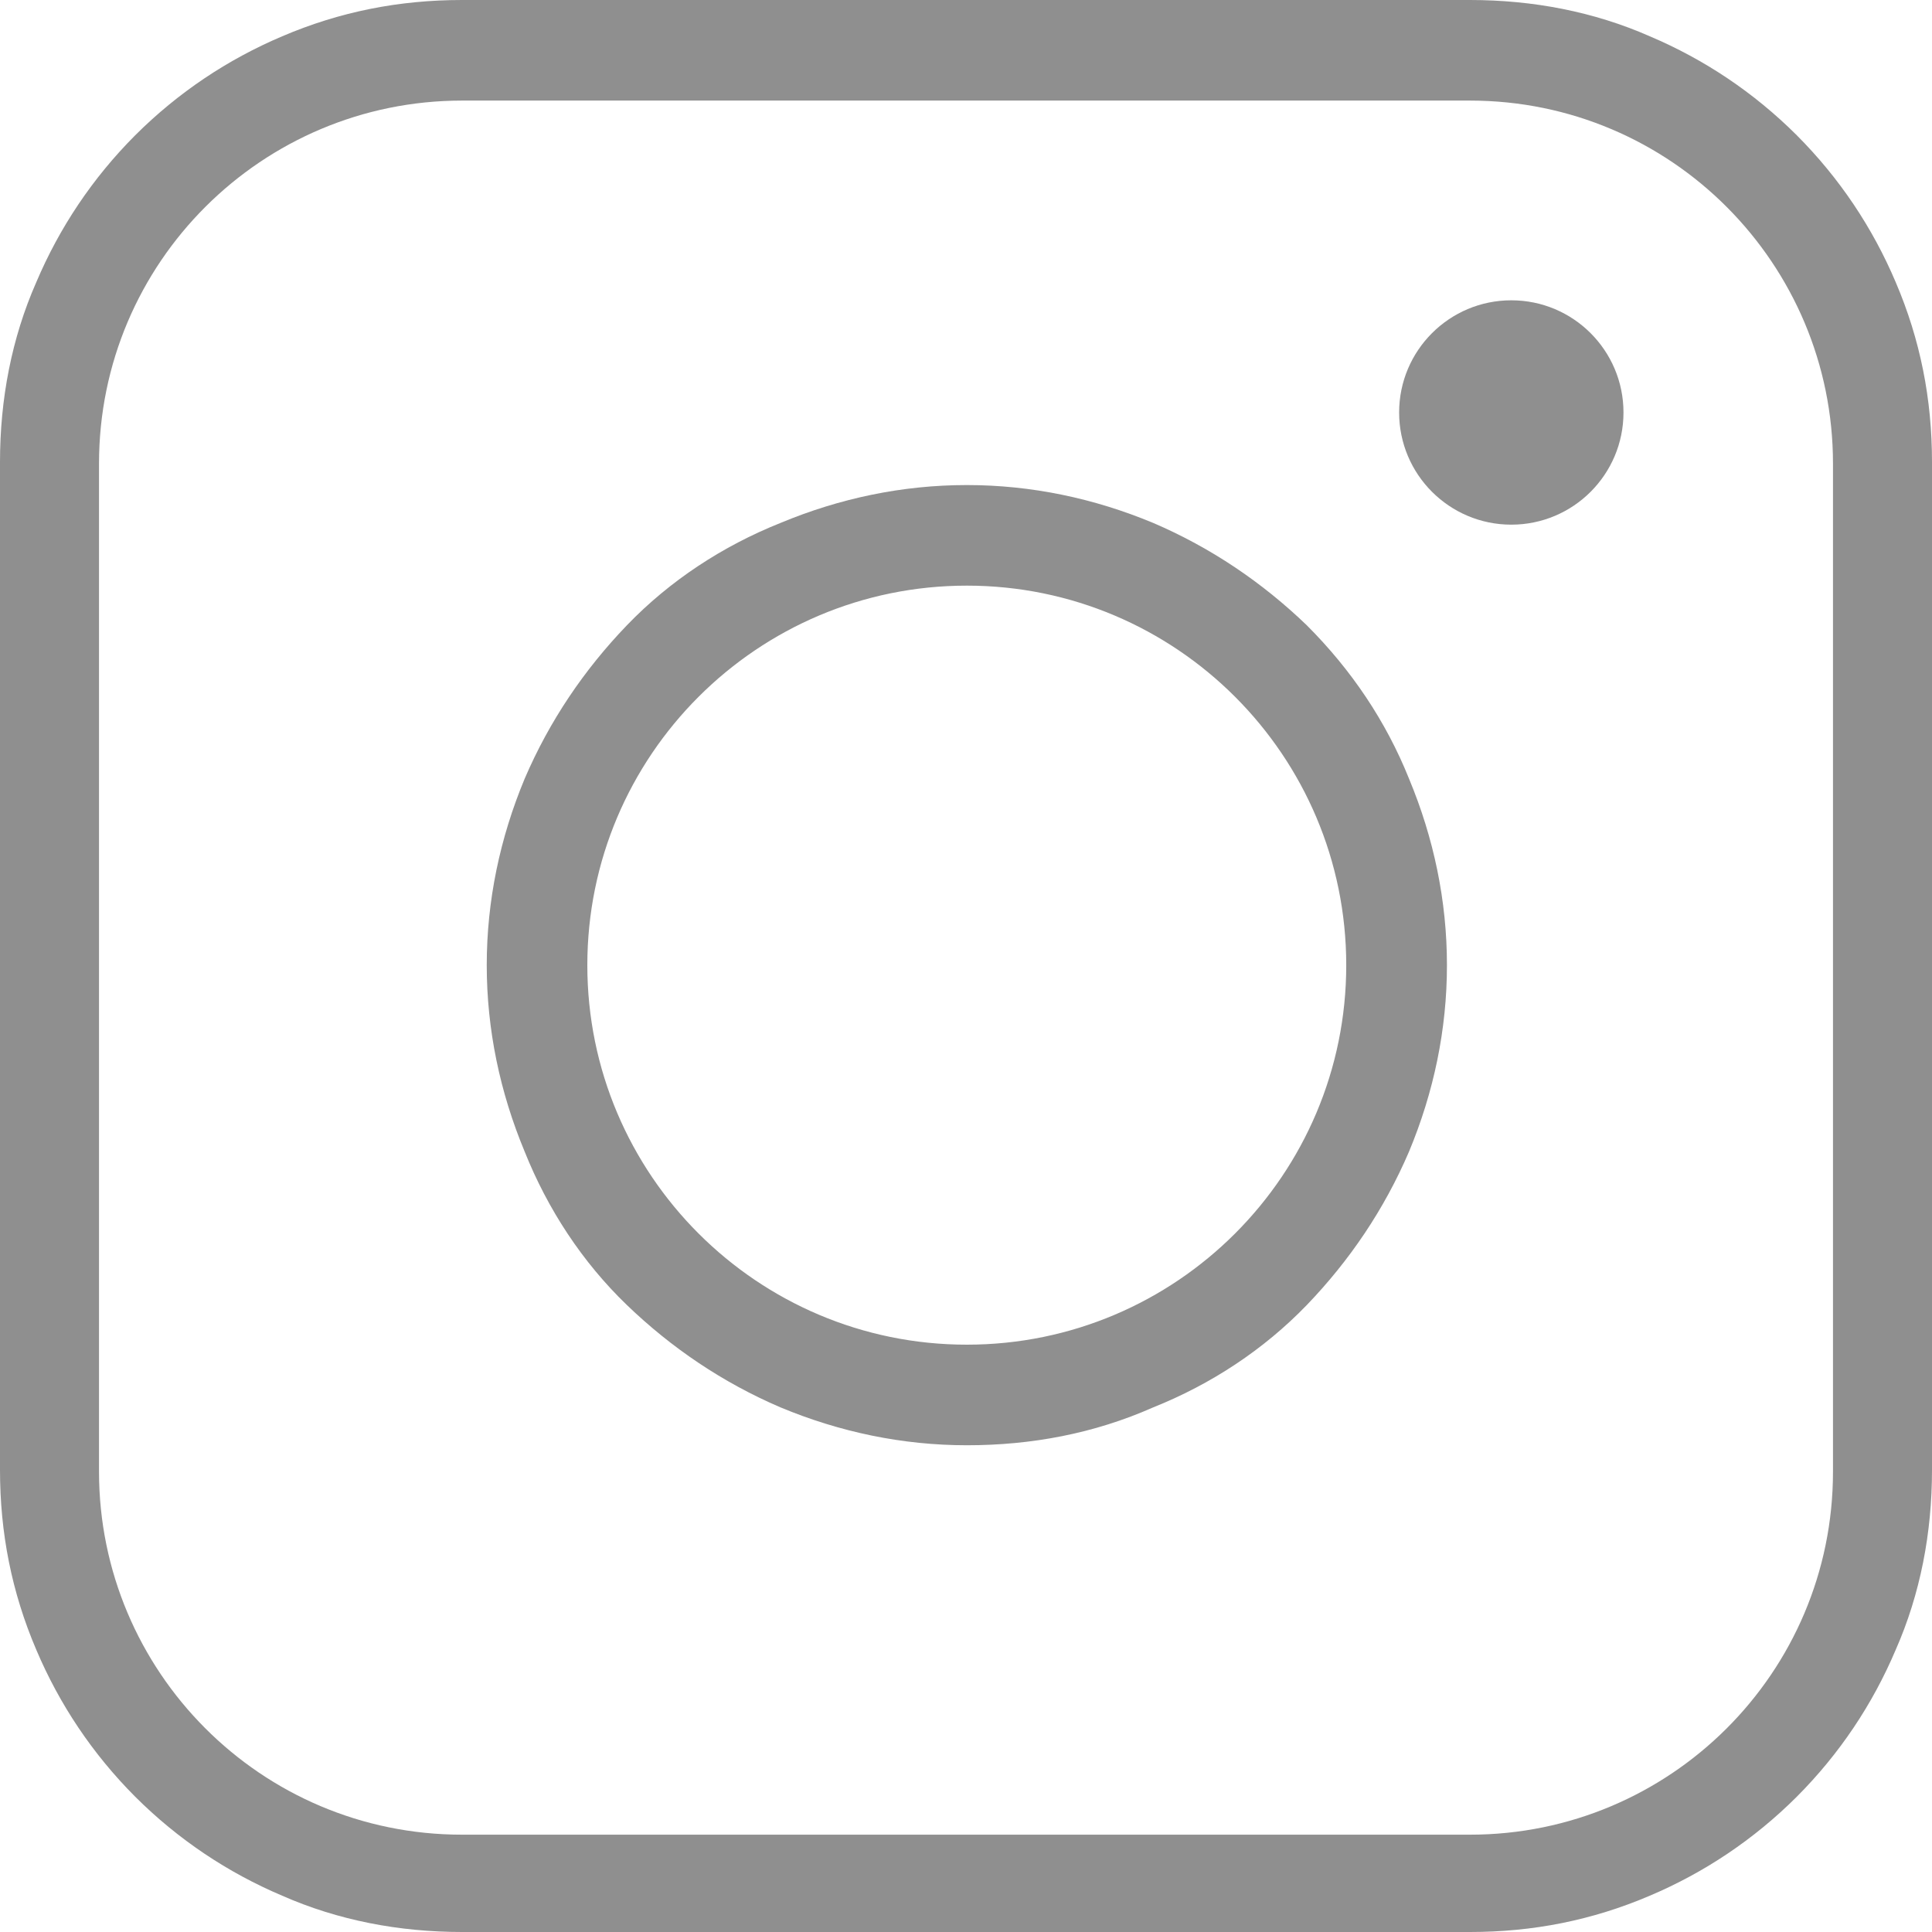 <svg width="16" height="16" viewBox="0 0 16 16" fill="none" xmlns="http://www.w3.org/2000/svg">
<path d="M12.174 16H3.826C3.307 16 2.801 15.904 2.336 15.699C1.886 15.508 1.476 15.235 1.12 14.88C0.765 14.524 0.492 14.114 0.301 13.664C0.096 13.185 0 12.693 0 12.174V3.826C0 3.307 0.096 2.801 0.301 2.336C0.492 1.886 0.765 1.476 1.12 1.12C1.476 0.765 1.886 0.492 2.336 0.301C2.815 0.096 3.307 0 3.826 0H12.174C12.693 0 13.199 0.096 13.664 0.301C14.114 0.492 14.524 0.765 14.88 1.12C15.235 1.476 15.508 1.886 15.699 2.336C15.904 2.815 16 3.307 16 3.826V12.174C16 12.693 15.904 13.199 15.699 13.664C15.508 14.114 15.235 14.524 14.88 14.88C14.524 15.235 14.114 15.508 13.664 15.699C13.185 15.904 12.693 16 12.174 16ZM3.826 0.833C2.173 0.833 0.82 2.172 0.82 3.839V12.188C0.82 13.841 2.159 15.194 3.826 15.194H12.174C13.828 15.194 15.18 13.855 15.18 12.188V3.839C15.18 2.186 13.841 0.833 12.174 0.833H3.826Z" fill="#8F8F8F"/>
<path d="M8.007 11.969C7.474 11.969 6.955 11.86 6.463 11.655C5.985 11.45 5.561 11.163 5.192 10.808C4.823 10.453 4.536 10.015 4.345 9.537C4.14 9.045 4.031 8.526 4.031 7.993C4.031 7.46 4.14 6.941 4.345 6.449C4.55 5.971 4.837 5.547 5.192 5.178C5.547 4.809 5.985 4.522 6.463 4.331C6.955 4.126 7.474 4.017 8.007 4.017C8.54 4.017 9.059 4.126 9.551 4.331C10.029 4.536 10.453 4.823 10.822 5.178C11.191 5.547 11.477 5.971 11.669 6.449C11.874 6.941 11.983 7.46 11.983 7.993C11.983 8.526 11.874 9.045 11.669 9.537C11.464 10.015 11.177 10.439 10.822 10.808C10.466 11.177 10.029 11.464 9.551 11.655C9.059 11.873 8.54 11.969 8.007 11.969ZM8.007 4.85C6.272 4.85 4.864 6.258 4.864 7.993C4.864 9.728 6.272 11.136 8.007 11.136C9.742 11.136 11.149 9.728 11.149 7.993C11.149 6.258 9.742 4.85 8.007 4.85Z" fill="#8F8F8F"/>
<path d="M12.516 4.345C13.029 4.345 13.445 3.929 13.445 3.416C13.445 2.903 13.029 2.487 12.516 2.487C12.003 2.487 11.587 2.903 11.587 3.416C11.587 3.929 12.003 4.345 12.516 4.345Z" fill="#8F8F8F"/>
</svg>
